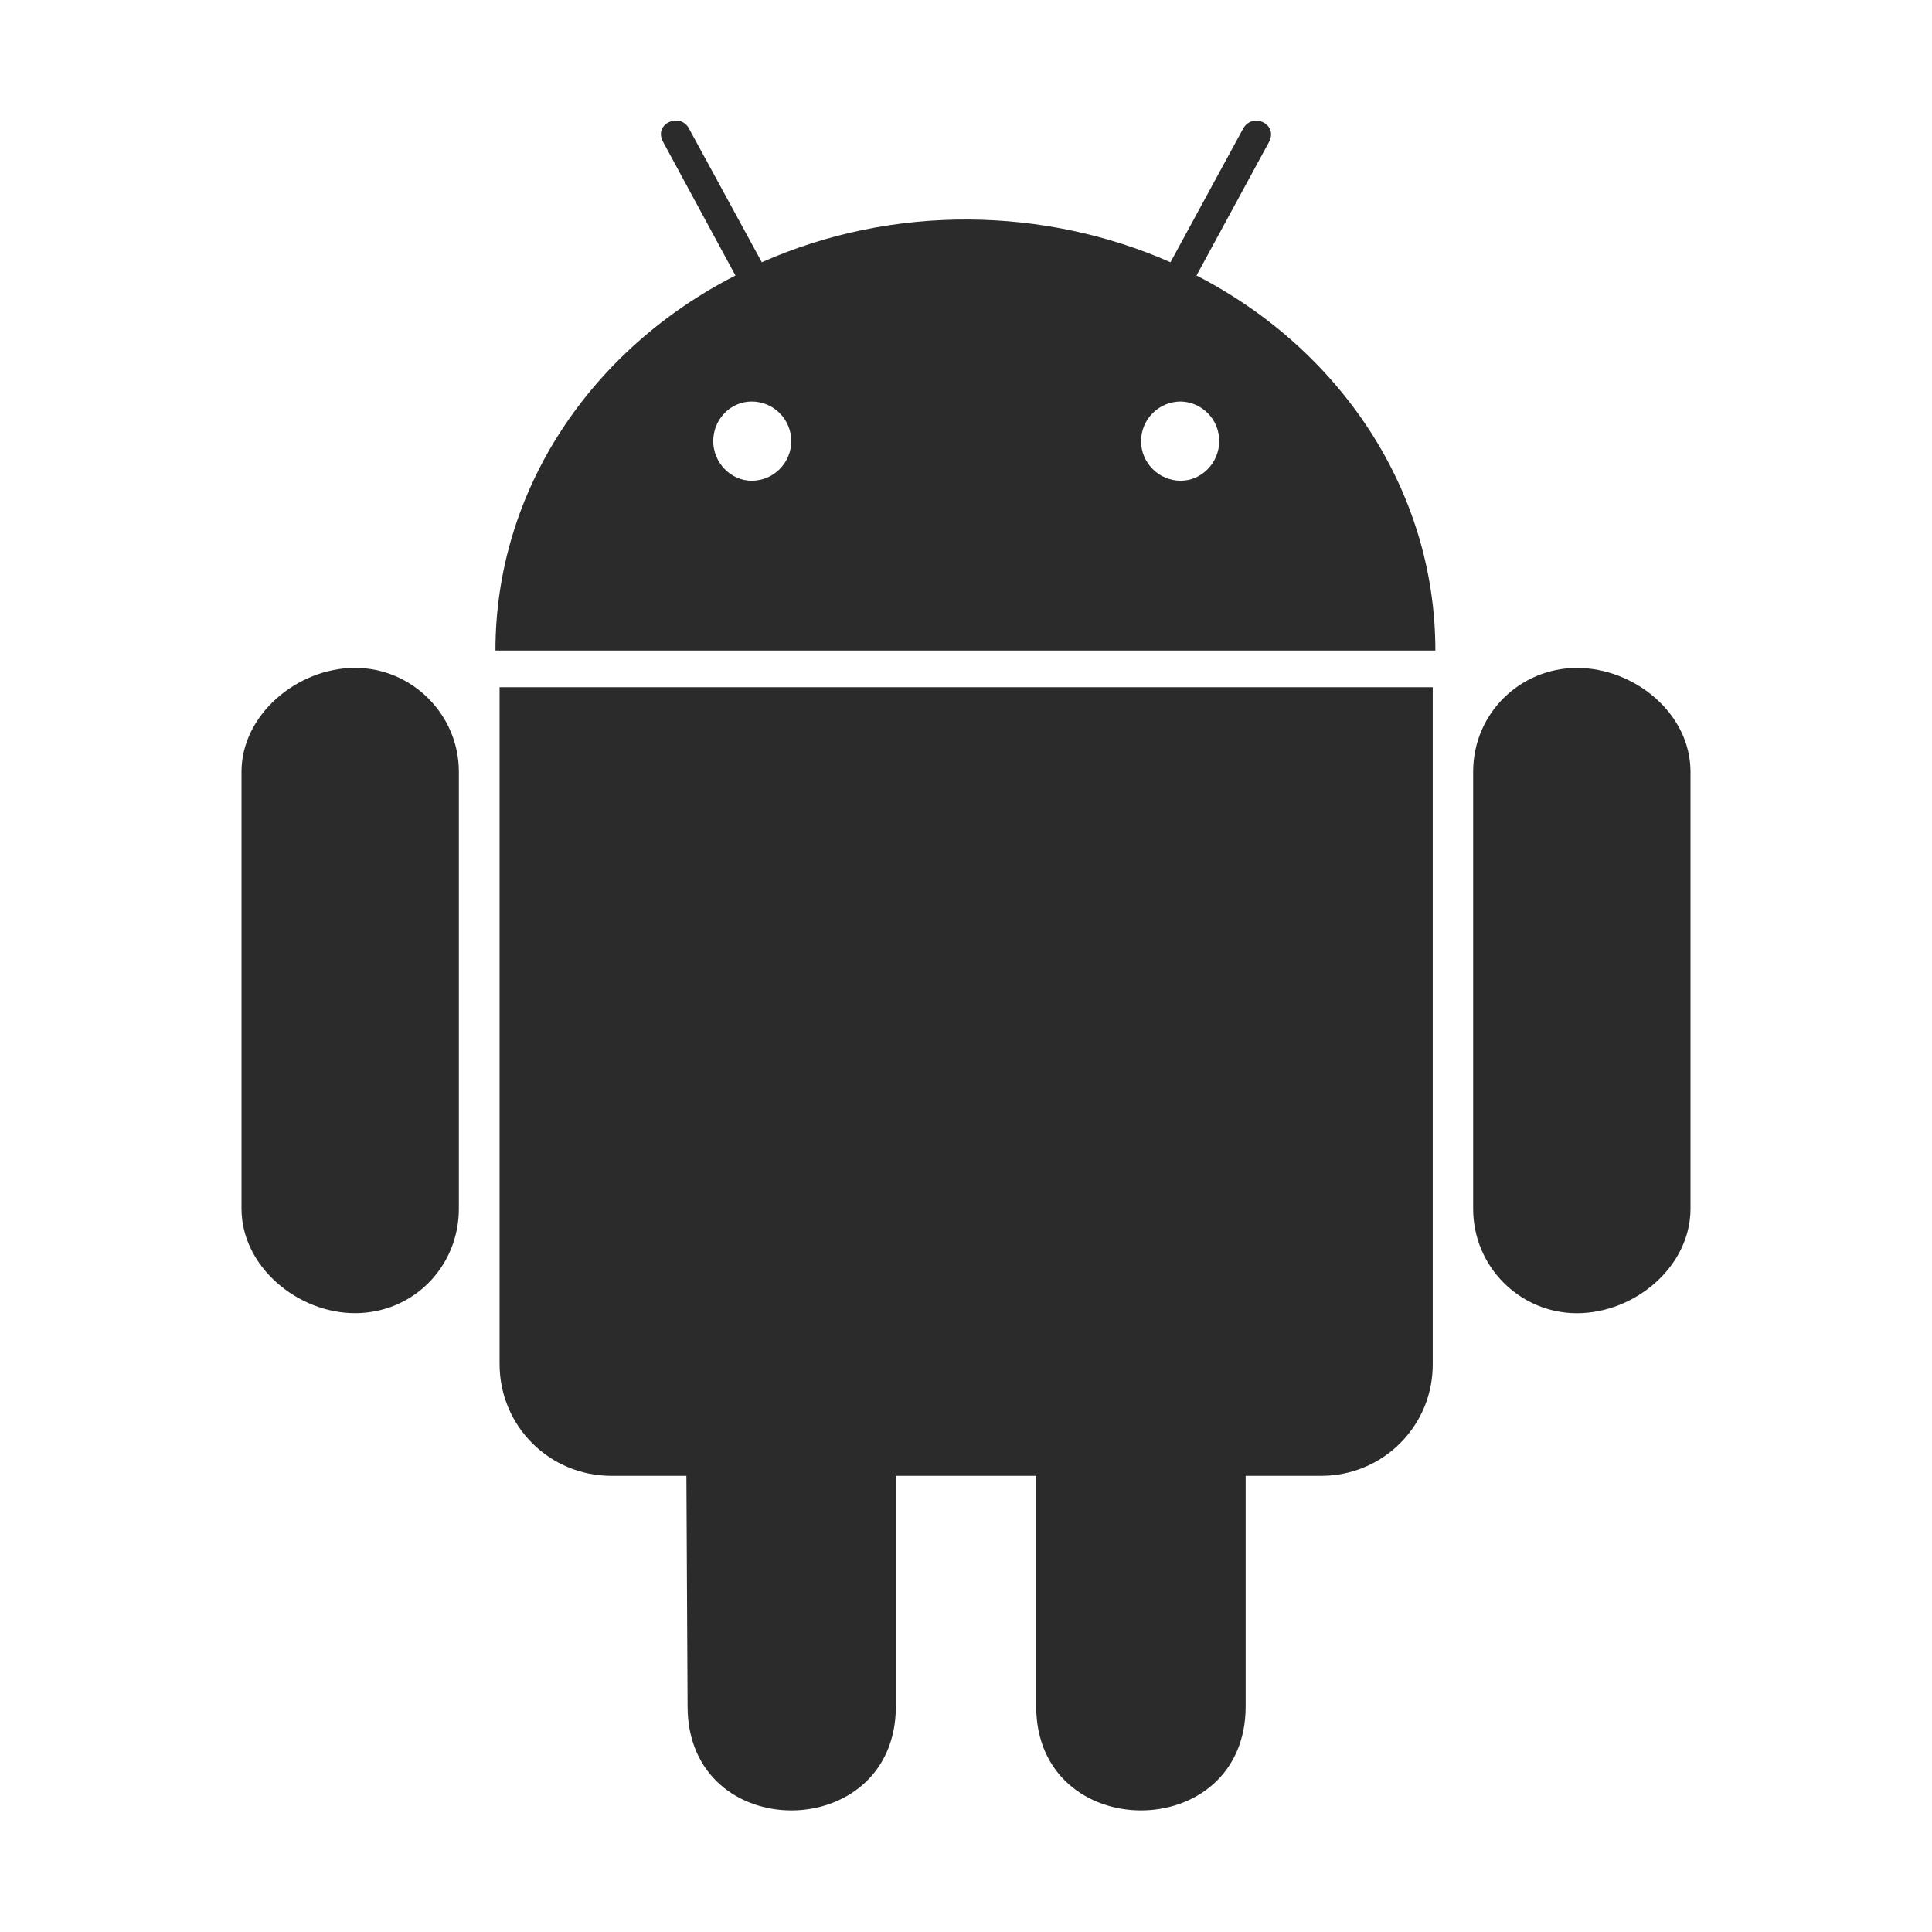 <svg width="36" height="36" viewBox="0 0 36 36" fill="none" xmlns="http://www.w3.org/2000/svg">
<path d="M8.55 14.379V22.522C8.55 23.604 7.699 24.469 6.616 24.469C5.541 24.469 4.5 23.597 4.5 22.522V14.379C4.5 13.317 5.541 12.445 6.616 12.445C7.678 12.445 8.55 13.317 8.55 14.379V14.379ZM9.309 25.419C9.309 26.572 10.238 27.5 11.391 27.5H12.79L12.812 31.796C12.812 34.391 16.693 34.37 16.693 31.796V27.5H19.308V31.796C19.308 34.377 23.211 34.384 23.211 31.796V27.5H24.631C24.903 27.499 25.173 27.444 25.424 27.339C25.675 27.234 25.903 27.081 26.095 26.887C26.287 26.694 26.439 26.465 26.543 26.213C26.646 25.961 26.698 25.691 26.697 25.419V12.805H9.309V25.419ZM26.747 12.122H9.232C9.232 9.113 11.032 6.497 13.704 5.134L12.36 2.652C12.164 2.308 12.663 2.089 12.832 2.384L14.195 4.887C16.649 3.797 19.469 3.853 21.81 4.887L23.167 2.391C23.343 2.088 23.835 2.313 23.639 2.659L22.295 5.134C24.946 6.497 26.746 9.114 26.746 12.122H26.747ZM14.744 8.22C14.744 8.024 14.666 7.836 14.528 7.698C14.39 7.559 14.202 7.482 14.006 7.482C13.606 7.482 13.29 7.819 13.29 8.22C13.29 8.62 13.614 8.958 14.006 8.958C14.421 8.958 14.744 8.62 14.744 8.22ZM22.718 8.22C22.719 8.027 22.645 7.842 22.51 7.704C22.376 7.566 22.193 7.486 22 7.482C21.805 7.482 21.617 7.559 21.479 7.698C21.34 7.836 21.262 8.024 21.262 8.22C21.262 8.415 21.34 8.603 21.479 8.741C21.617 8.88 21.805 8.958 22 8.958C22.394 8.958 22.718 8.62 22.718 8.22V8.22ZM29.384 12.446C28.322 12.446 27.45 13.297 27.45 14.38V22.523C27.45 23.605 28.322 24.47 29.384 24.47C30.467 24.47 31.5 23.598 31.5 22.523V14.38C31.5 13.298 30.459 12.446 29.384 12.446Z" fill="#2B2B2B"/>
</svg>
